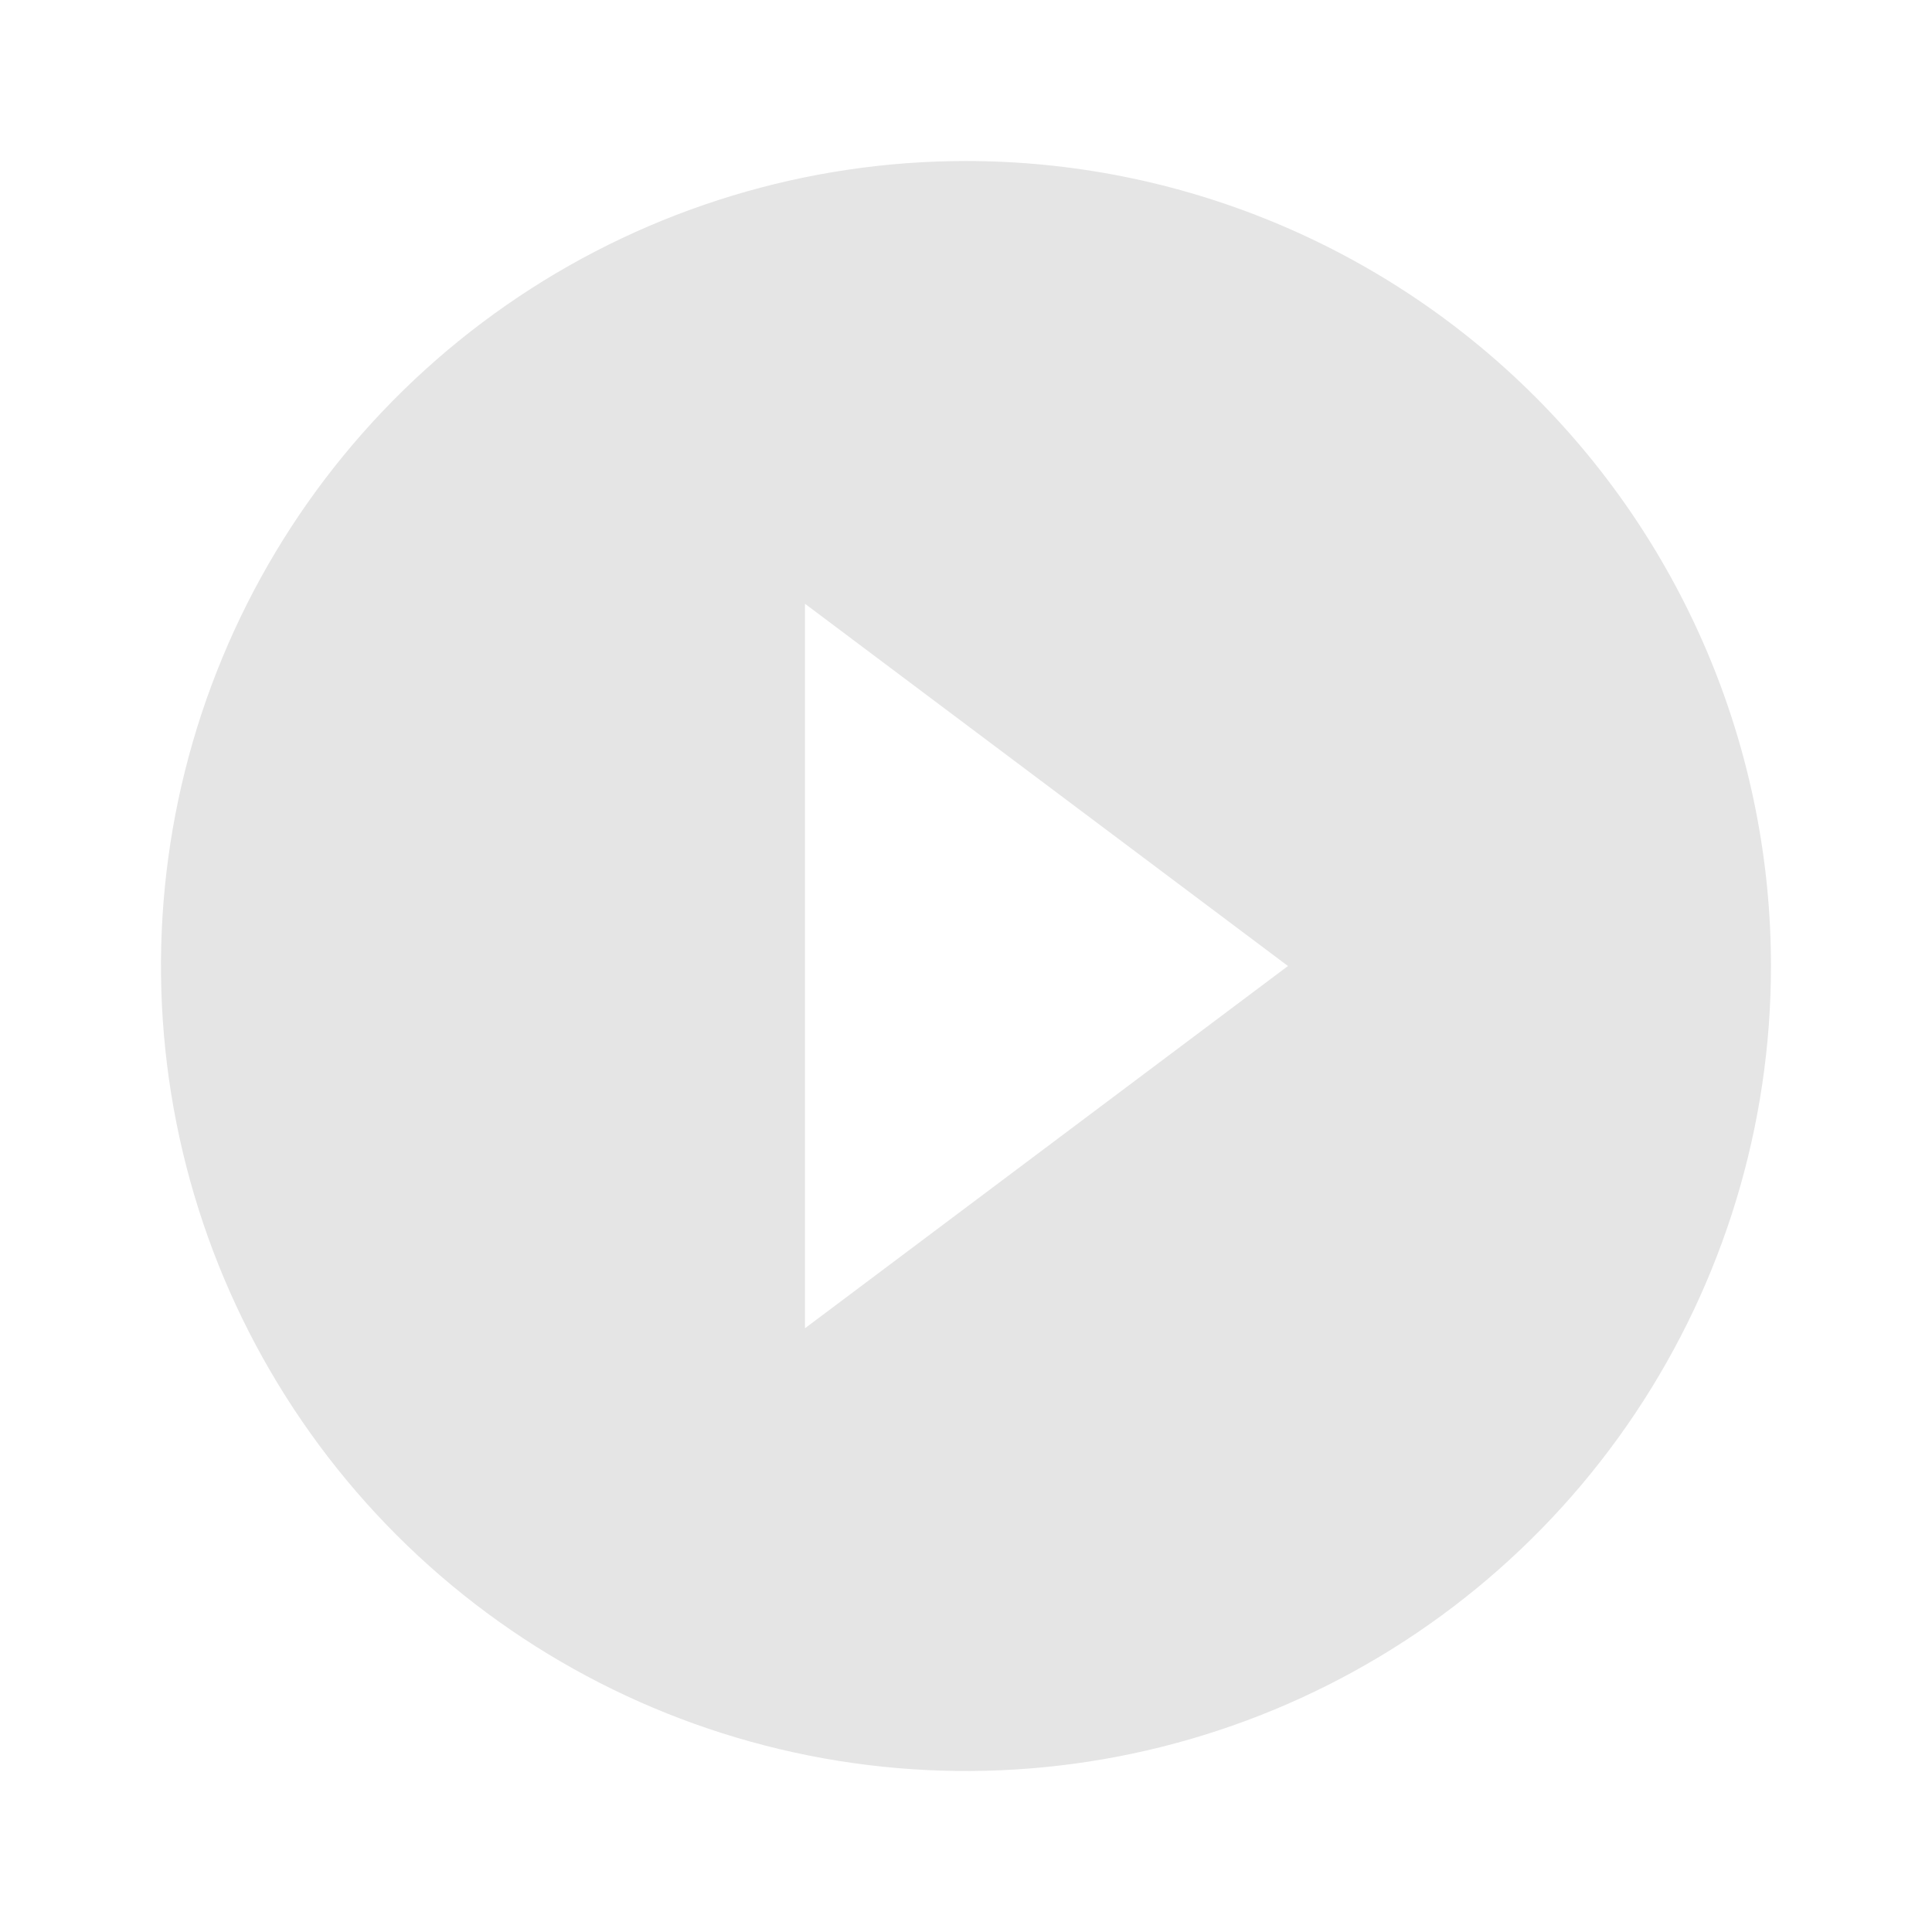 <?xml version="1.0" encoding="UTF-8"?> <svg xmlns="http://www.w3.org/2000/svg" width="100" height="100" viewBox="0 0 100 100" fill="none"><path d="M49.999 8.334C41.758 8.334 33.702 10.778 26.85 15.356C19.998 19.934 14.657 26.442 11.504 34.056C8.35 41.669 7.525 50.047 9.133 58.129C10.74 66.212 14.709 73.636 20.536 79.463C26.363 85.291 33.787 89.259 41.87 90.867C49.953 92.474 58.33 91.649 65.944 88.496C73.558 85.342 80.065 80.001 84.643 73.149C89.222 66.297 91.665 58.242 91.665 50.001C91.665 44.529 90.588 39.111 88.494 34.056C86.4 29 83.331 24.407 79.462 20.538C75.592 16.669 70.999 13.6 65.944 11.506C60.889 9.412 55.471 8.334 49.999 8.334ZM41.665 68.751V31.251L66.665 50.001L41.665 68.751Z" fill="#E5E5E5"></path></svg> 